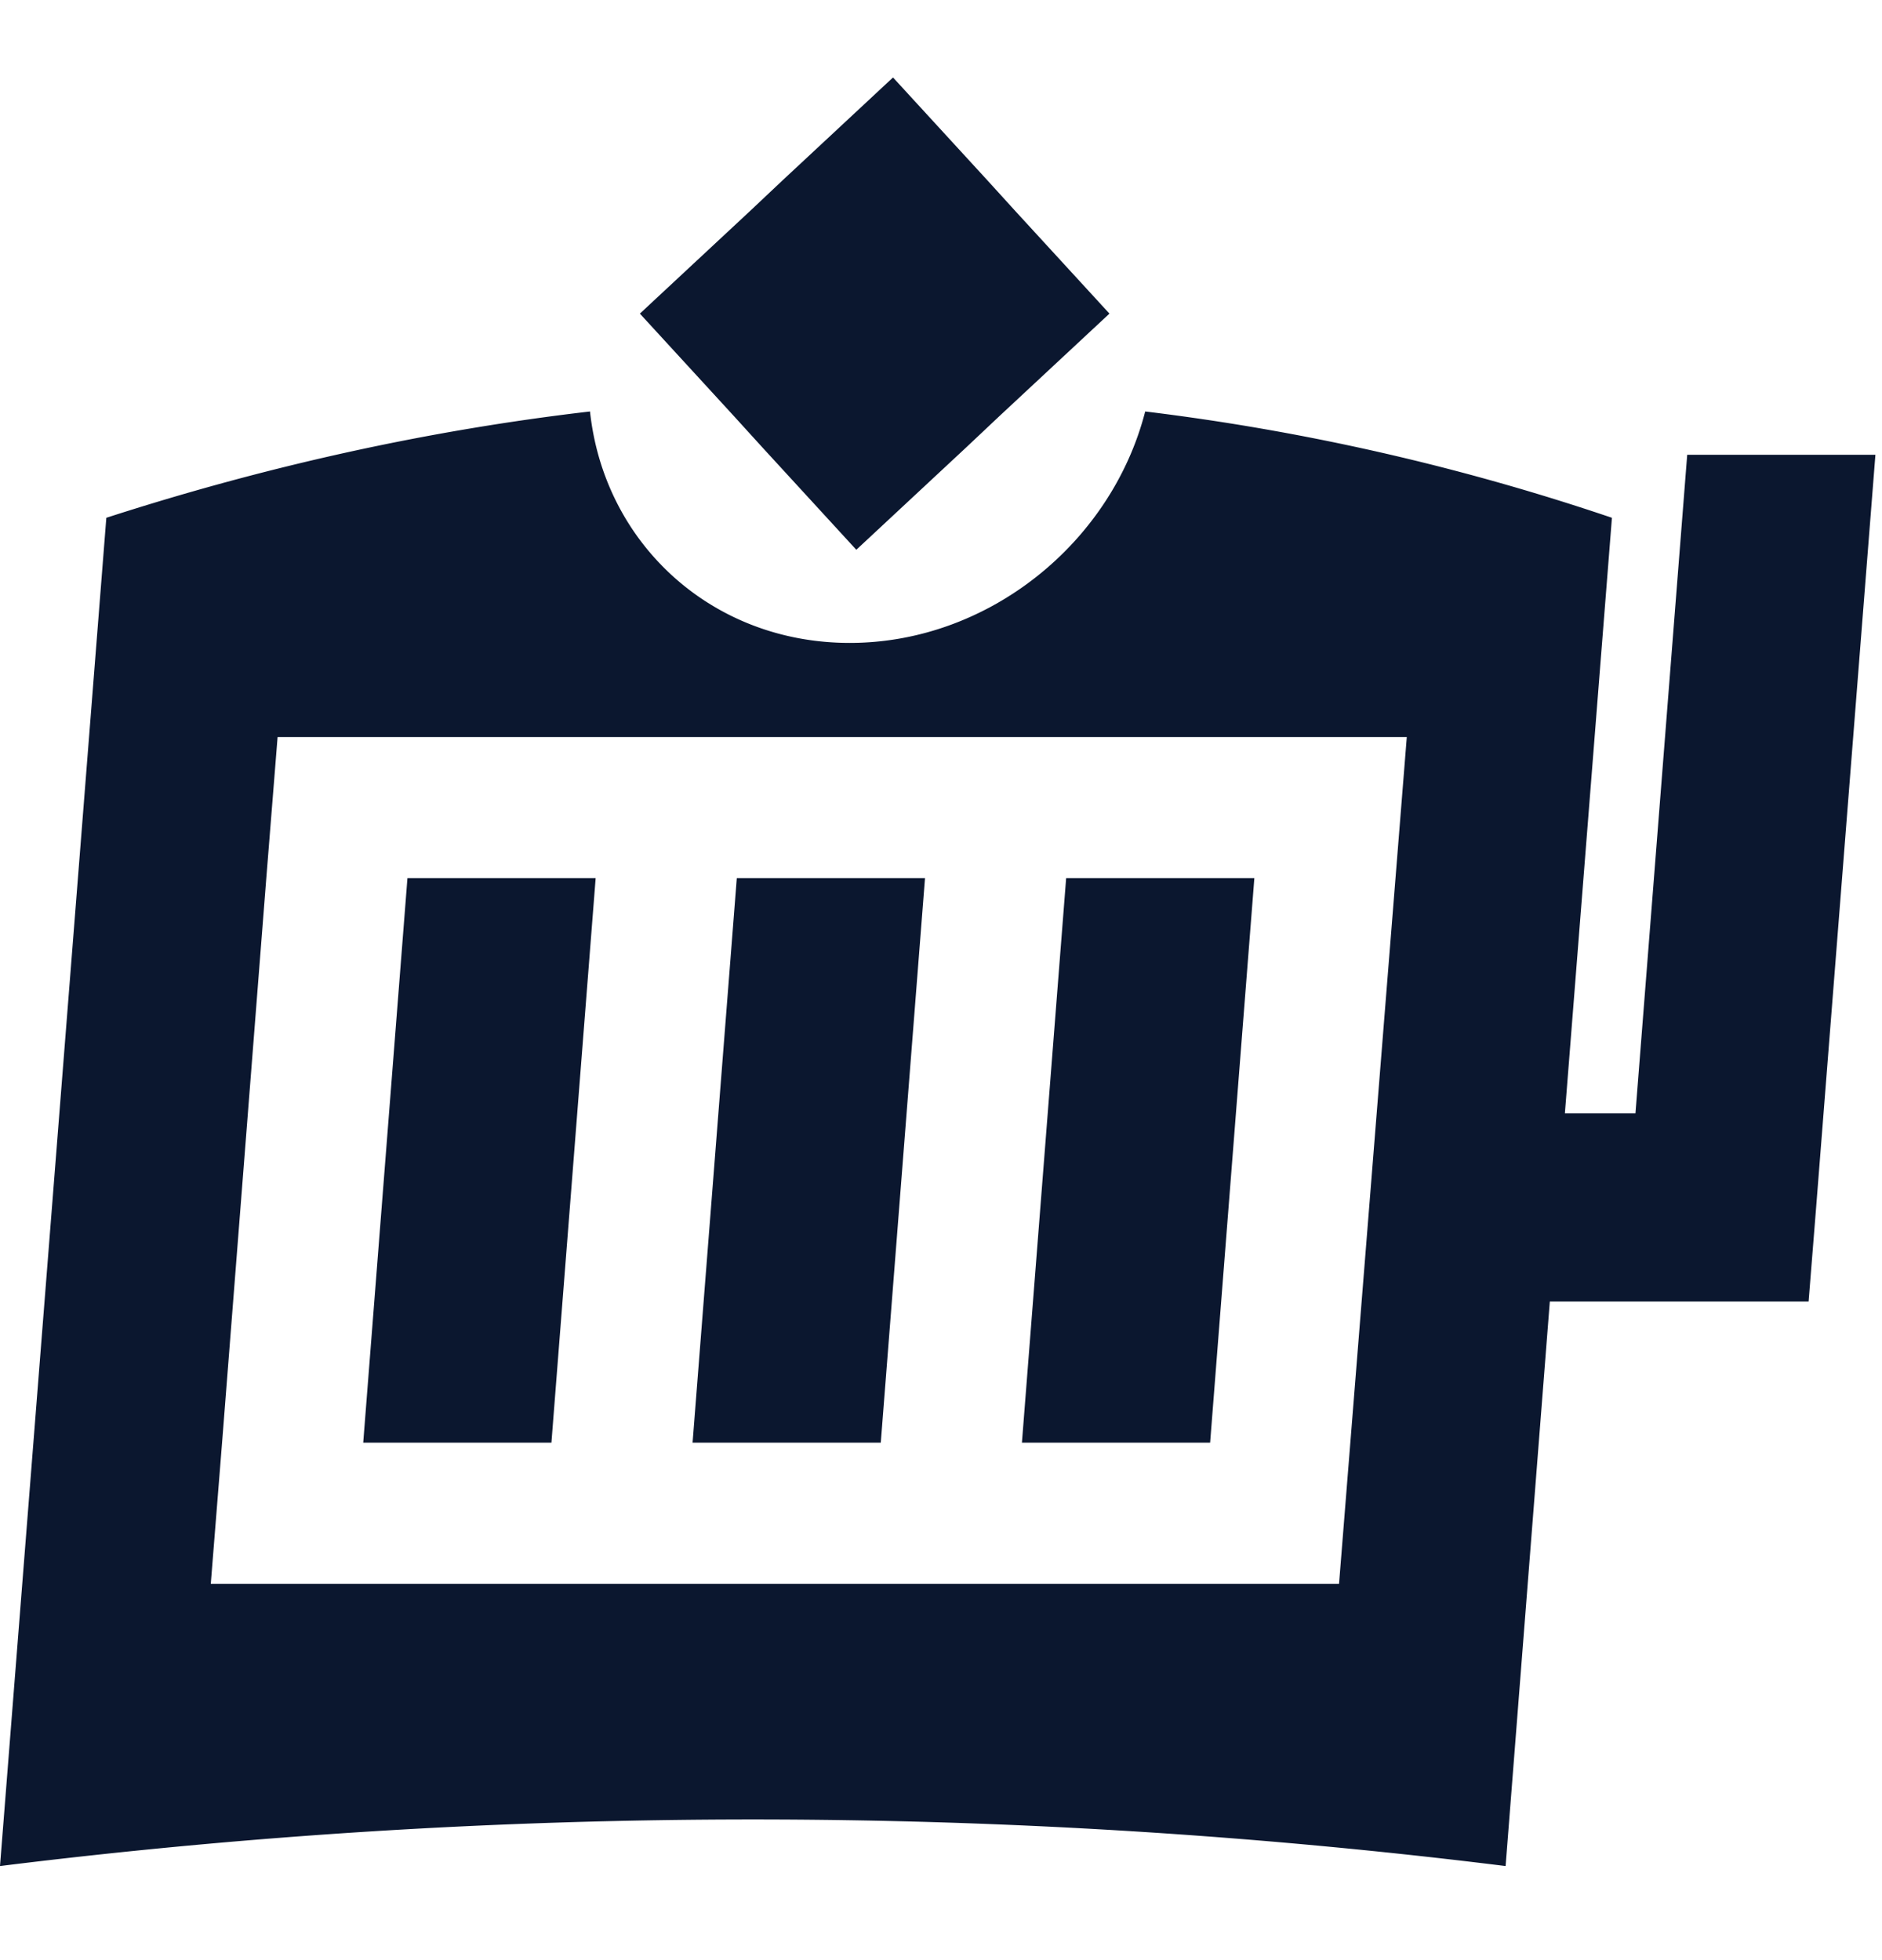 <svg viewBox="0 0 24 25" fill="none" xmlns="http://www.w3.org/2000/svg"><path fill-rule="evenodd" clip-rule="evenodd" d="m8.16 4 1.2 1.308.36.396 1.2 1.308 1.404-1.308.42-.396L14.148 4l-1.2-1.308-.36-.396-1.2-1.308-1.404 1.308-.42.396L8.16 4Zm-.636 1.248c-2.064.24-4.128.696-6.168 1.356L0 23.8a77.871 77.871 0 0 1 19.2 0l.564-7.2h3.3l.096-1.2.756-9.6h-2.4l-.66 8.4h-.9l.6-7.596a29.715 29.715 0 0 0-5.952-1.356C14.172 6.928 12.6 8.2 10.836 8.2c-1.764 0-3.132-1.272-3.312-2.952ZM17.556 14.2l-.192 2.4-.144 1.8-.144 1.8H2.688l.144-1.8.564-7.2.144-1.8h14.4l-.144 1.8-.24 3Zm-1.56-3-.564 7.2h-2.4l.564-7.2h2.4Zm-4.2 0-.564 7.2h-2.4l.564-7.2h2.4Zm-4.2 0h-2.4l-.564 7.2h2.4l.564-7.2Z" fill="#0B172F"/></svg>